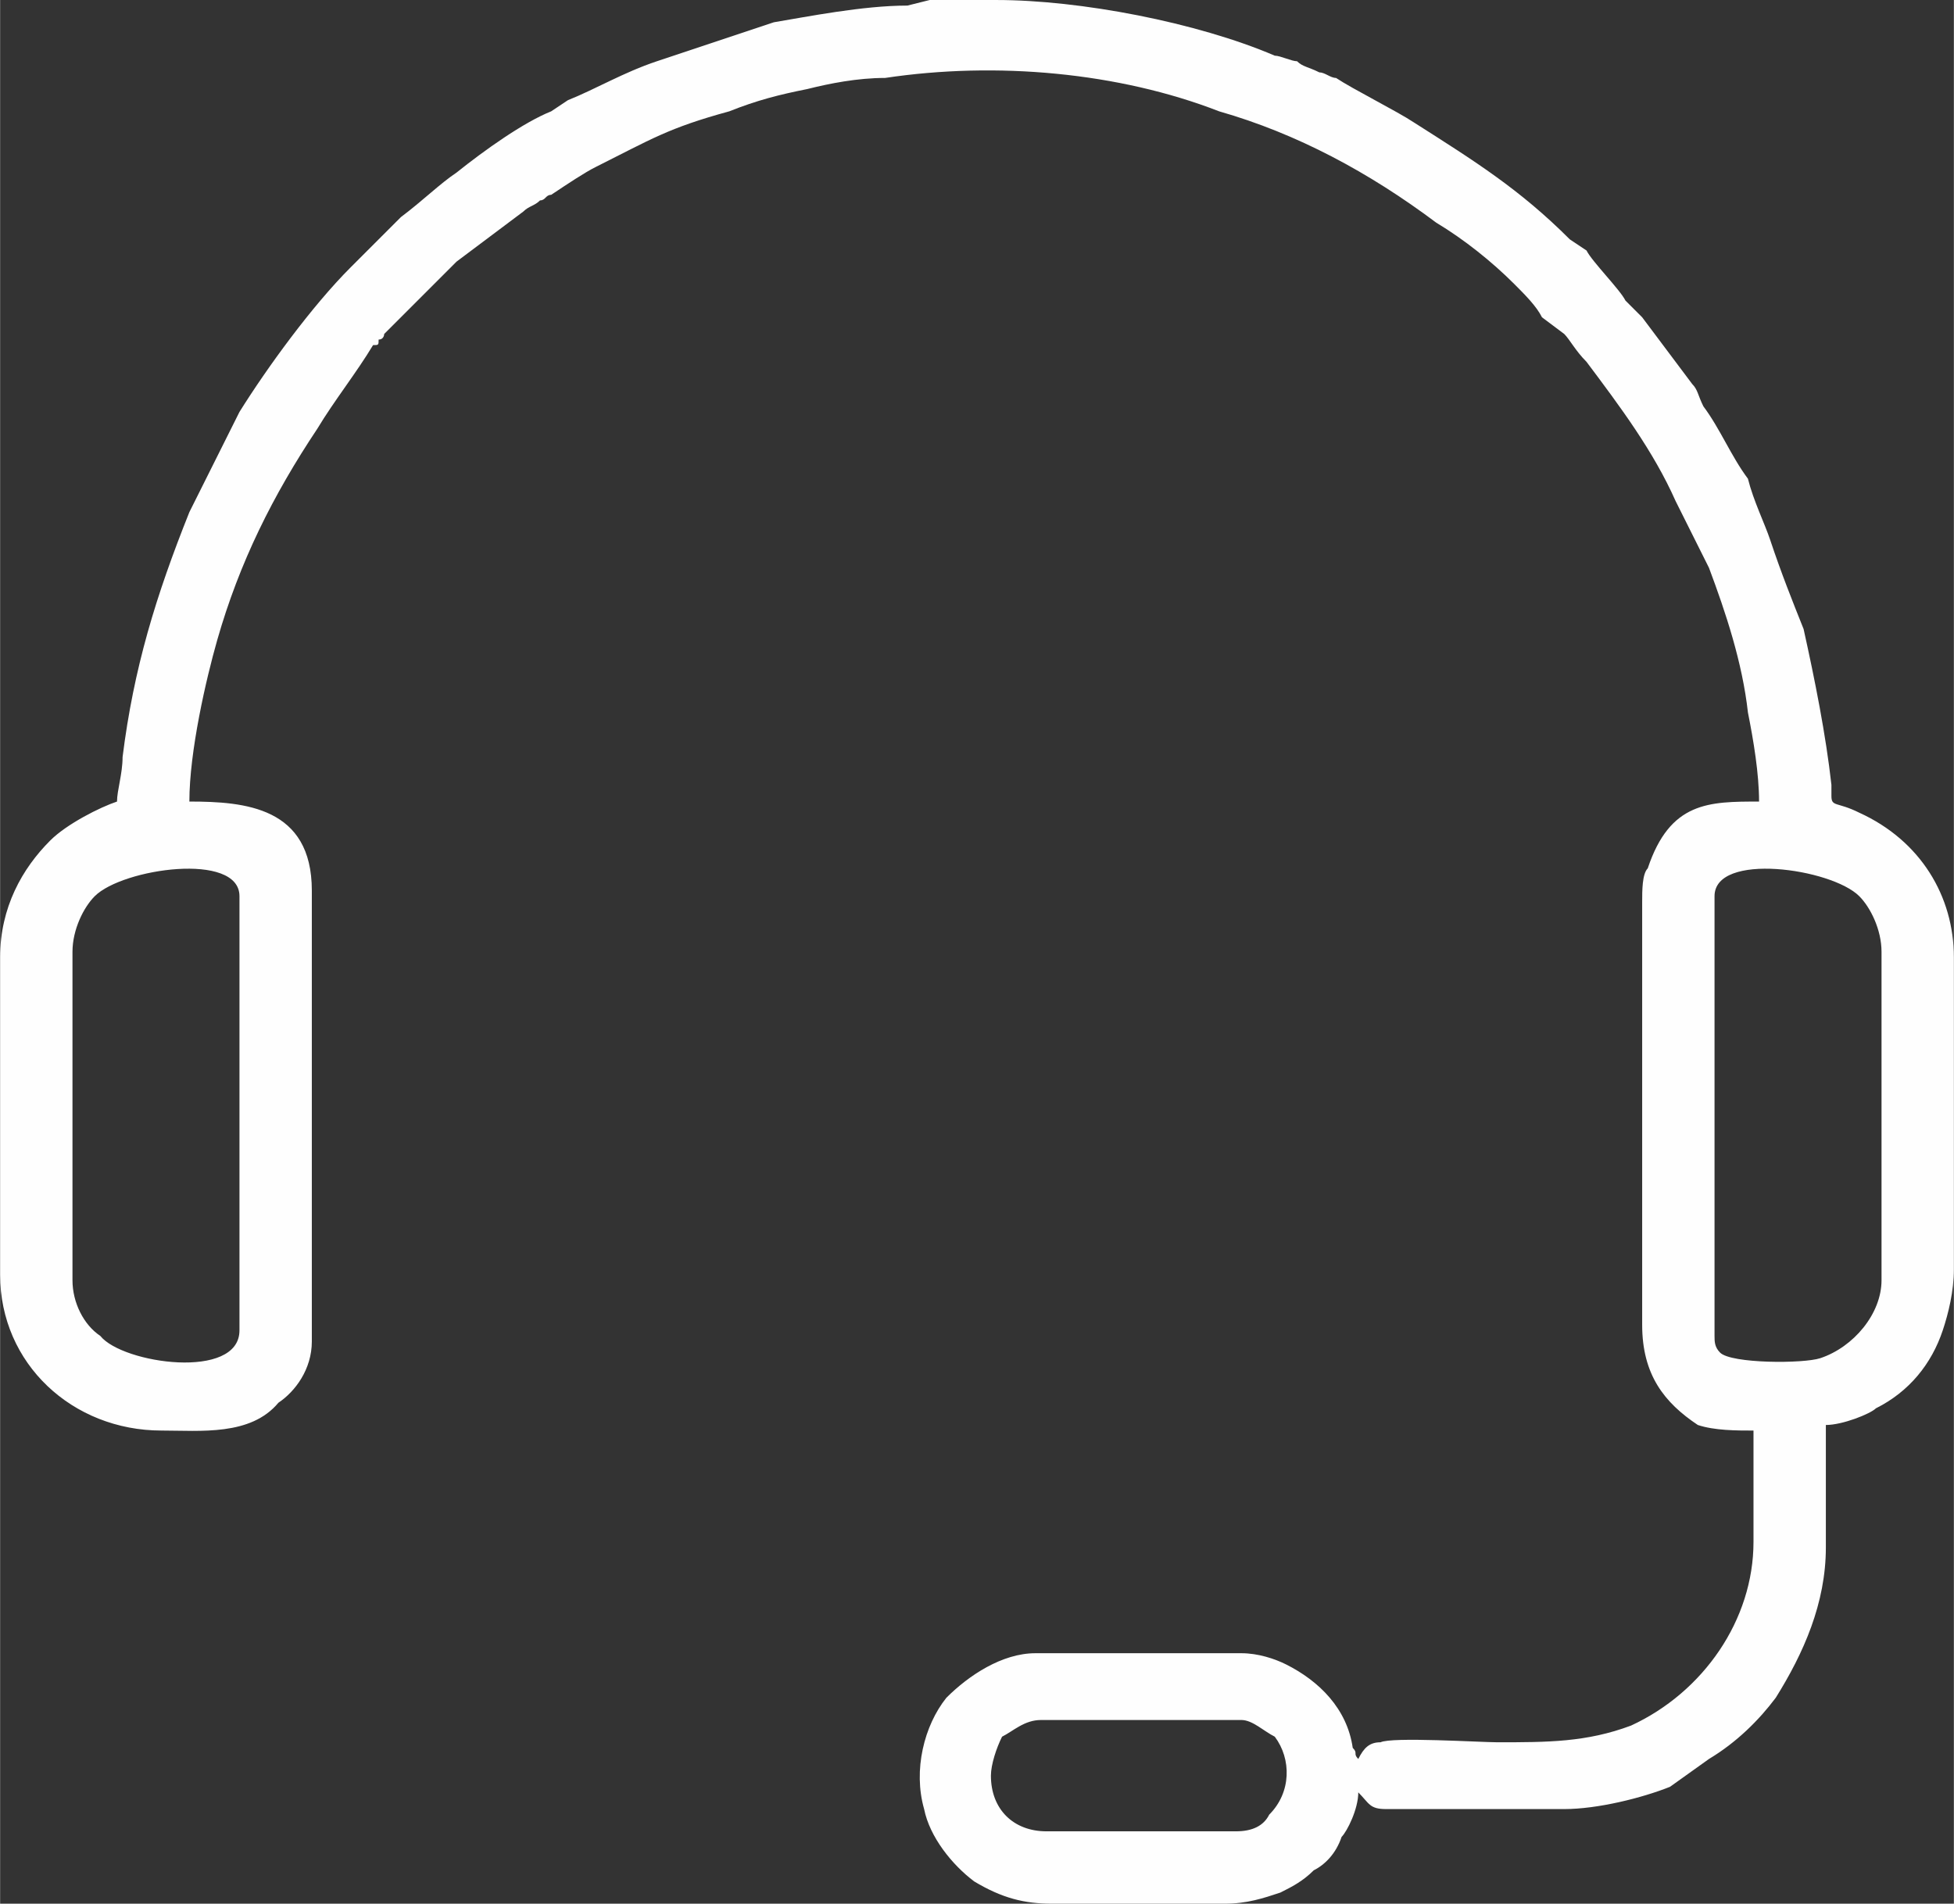 <?xml version="1.0" encoding="UTF-8"?>
<!DOCTYPE svg PUBLIC "-//W3C//DTD SVG 1.1//EN" "http://www.w3.org/Graphics/SVG/1.1/DTD/svg11.dtd">
<!-- Creator: CorelDRAW X7 -->
<svg xmlns="http://www.w3.org/2000/svg" xml:space="preserve" width="25.661mm" height="25mm" version="1.1" style="shape-rendering:geometricPrecision; text-rendering:geometricPrecision; image-rendering:optimizeQuality; fill-rule:evenodd; clip-rule:evenodd"
viewBox="0 0 351 342"
 xmlns:xlink="http://www.w3.org/1999/xlink">
 <rect x="0" y="0" width="351" height="342" fill="#333333" stroke="none"/>
 <defs>
  <style type="text/css">
   <![CDATA[
    .fil0 {fill:#FEFEFE}
   ]]>
  </style>
 </defs>
 <g id="Layer_x0020_1">
  <path class="fil0" d="M178 319c0,-2 1,-5 2,-7 2,-1 4,-3 7,-3l36 0c2,0 4,2 6,3 3,4 3,10 -1,14 -1,2 -3,3 -6,3l-34 0c-6,0 -10,-4 -10,-10zm-165 -89l0 -59c0,-4 2,-8 4,-10 5,-5 26,-8 26,0l0 78c0,9 -21,6 -25,1 -3,-2 -5,-6 -5,-10zm296 13c-1,-1 -1,-2 -1,-3l0 -79c0,-8 21,-5 26,0 2,2 4,6 4,10l0 59c0,6 -5,12 -11,14 -3,1 -16,1 -18,-1zm-288 -99c-3,1 -9,4 -12,7 -5,5 -9,12 -9,21l0 57c0,16 13,28 29,28 7,0 16,1 21,-5 3,-2 6,-6 6,-11l0 -81c0,-15 -12,-16 -22,-16 0,-9 3,-22 5,-29 4,-14 10,-26 18,-38 3,-5 7,-10 10,-15 1,0 1,0 1,-1 1,0 1,-1 1,-1l13 -13 12 -9c1,-1 2,-1 3,-2 1,0 1,-1 2,-1 3,-2 6,-4 8,-5 10,-5 13,-7 24,-10 5,-2 9,-3 14,-4 4,-1 9,-2 14,-2 20,-3 42,-1 60,6 14,4 27,11 39,20 5,3 10,7 14,11 2,2 4,4 5,6l4 3c1,1 2,3 4,5 6,8 12,16 16,25 2,4 4,8 6,12 3,8 6,17 7,26 1,5 2,11 2,16 -9,0 -16,0 -20,12 -1,1 -1,4 -1,6l0 76c0,9 4,14 10,18 3,1 7,1 10,1l0 20c0,14 -9,27 -22,33 -8,3 -15,3 -24,3 -3,0 -19,-1 -21,0 -2,0 -3,1 -4,3 -1,-1 0,-1 -1,-2 -1,-7 -6,-12 -12,-15 -2,-1 -5,-2 -8,-2l-37 0c-6,0 -12,4 -16,8 -4,5 -6,13 -4,20 1,5 5,10 9,13 5,3 9,4 14,4l31 0c4,0 7,-1 10,-2 2,-1 4,-2 6,-4 2,-1 4,-3 5,-6 1,-1 3,-5 3,-8 2,2 2,3 5,3l32 0c6,0 14,-2 19,-4l7 -5c5,-3 9,-7 12,-11 5,-8 9,-17 9,-27l0 -22c3,0 8,-2 9,-3 6,-3 10,-8 12,-14 1,-3 2,-7 2,-11l0 -56c0,-11 -6,-21 -17,-26 -4,-2 -5,-1 -5,-3 0,0 0,-1 0,-2 -1,-9 -3,-19 -5,-28 -2,-5 -4,-10 -6,-16 -1,-3 -3,-7 -4,-11 -3,-4 -5,-9 -8,-13 -1,-2 -1,-3 -2,-4 -3,-4 -6,-8 -9,-12 -1,-1 -1,-1 -2,-2 0,0 0,0 -1,-1 -1,-2 -6,-7 -7,-9l-3 -2c-9,-9 -17,-14 -28,-21 -3,-2 -11,-6 -14,-8 -1,0 -2,-1 -3,-1 -2,-1 -3,-1 -4,-2 -1,0 -3,-1 -4,-1 -14,-6 -35,-10 -50,-10 -4,0 -8,0 -12,0l-4 1c-8,0 -18,2 -24,3l-21 7c-6,2 -11,5 -16,7l-3 2c-5,2 -12,7 -17,11 -3,2 -6,5 -10,8l-9 9c-7,7 -15,18 -20,26 -2,4 -4,8 -6,12l-3 6c-6,15 -10,28 -12,44 0,3 -1,6 -1,8z"/>
 </g>
</svg>
